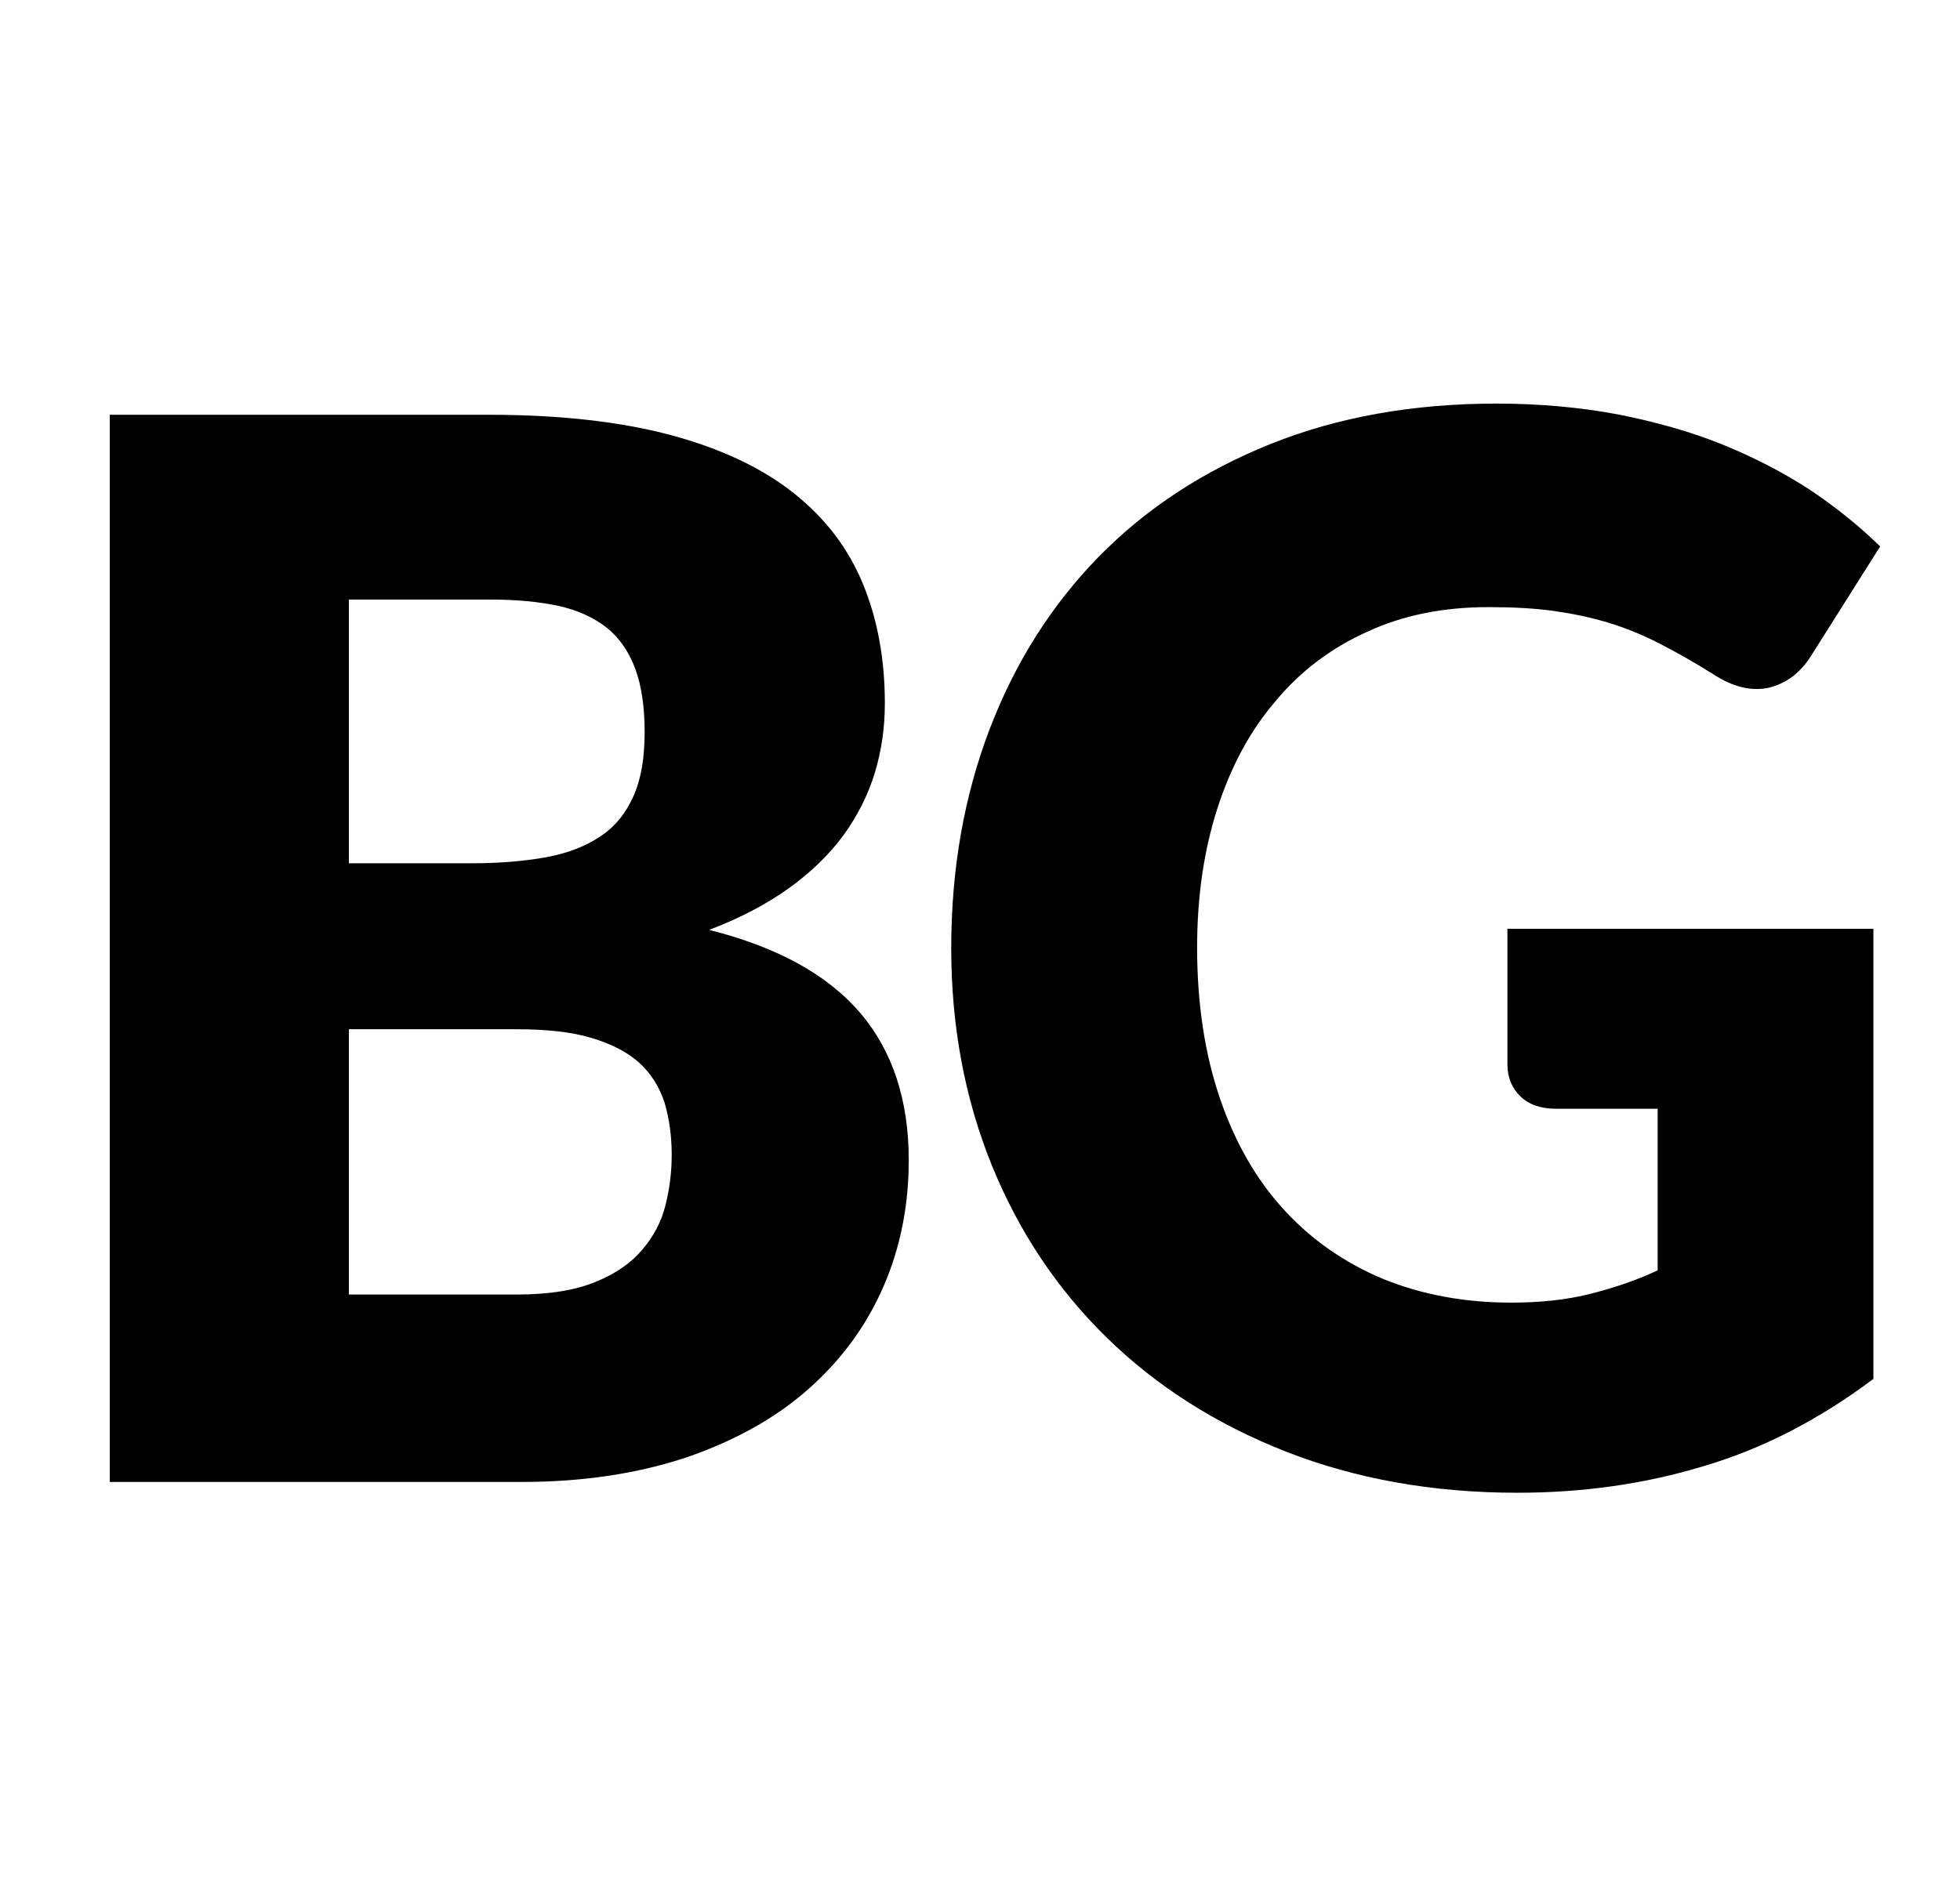 <svg width="31" height="30" viewBox="0 0 31 30" fill="none" xmlns="http://www.w3.org/2000/svg">
<path fill-rule="evenodd" clip-rule="evenodd" d="M10.616 6.885C9.826 6.673 8.864 6.562 7.738 6.562H1.736V23.445H8.256C9.234 23.445 10.098 23.309 10.862 23.055C11.627 22.791 12.268 22.434 12.786 21.976C13.304 21.517 13.699 20.981 13.97 20.361C14.241 19.741 14.373 19.07 14.373 18.356C14.373 17.404 14.118 16.623 13.6 16.019C13.082 15.416 12.293 14.983 11.216 14.711C11.709 14.524 12.128 14.303 12.482 14.048C12.835 13.793 13.123 13.513 13.345 13.207C13.567 12.901 13.732 12.57 13.838 12.221C13.945 11.864 13.995 11.508 13.995 11.125C13.995 10.428 13.88 9.8 13.649 9.239C13.419 8.678 13.057 8.202 12.556 7.803C12.054 7.404 11.405 7.098 10.616 6.885ZM5.518 13.657V9.494V9.485H7.738C8.166 9.485 8.527 9.519 8.84 9.587C9.144 9.655 9.399 9.774 9.604 9.936C9.802 10.097 9.95 10.318 10.048 10.581C10.147 10.853 10.196 11.185 10.196 11.584C10.196 11.992 10.139 12.332 10.015 12.604C9.892 12.876 9.72 13.088 9.481 13.241C9.251 13.394 8.963 13.504 8.626 13.564C8.289 13.623 7.911 13.657 7.491 13.657H5.518ZM9.407 20.285C9.095 20.412 8.684 20.48 8.182 20.48H5.518V16.283H8.166C8.642 16.283 9.037 16.325 9.35 16.419C9.662 16.512 9.917 16.64 10.106 16.809C10.295 16.98 10.427 17.192 10.509 17.438C10.583 17.685 10.624 17.965 10.624 18.271C10.624 18.543 10.591 18.806 10.525 19.07C10.459 19.333 10.336 19.562 10.155 19.775C9.974 19.987 9.728 20.157 9.407 20.285Z" fill="black"/>
<path fill-rule="evenodd" clip-rule="evenodd" d="M29.63 14.694H23.842V16.844C23.842 17.048 23.916 17.218 24.048 17.346C24.179 17.473 24.368 17.541 24.607 17.541H26.218V20.098C25.873 20.26 25.511 20.379 25.141 20.472C24.771 20.566 24.352 20.608 23.9 20.608C23.16 20.608 22.485 20.481 21.877 20.234C21.269 19.98 20.742 19.614 20.307 19.138C19.871 18.663 19.534 18.076 19.296 17.38C19.057 16.683 18.934 15.884 18.934 14.992C18.934 14.185 19.041 13.454 19.254 12.791C19.468 12.129 19.772 11.559 20.175 11.092C20.57 10.616 21.055 10.251 21.622 9.996C22.189 9.732 22.831 9.605 23.538 9.605C23.916 9.605 24.261 9.622 24.566 9.664C24.87 9.707 25.157 9.766 25.437 9.851C25.717 9.936 25.988 10.047 26.251 10.183C26.514 10.319 26.802 10.48 27.098 10.667C27.41 10.871 27.706 10.939 27.977 10.88C28.249 10.812 28.471 10.65 28.643 10.378L29.737 8.645C29.408 8.322 29.038 8.025 28.619 7.744C28.2 7.472 27.739 7.234 27.238 7.031C26.736 6.827 26.185 6.674 25.585 6.555C24.985 6.444 24.352 6.385 23.669 6.385C22.354 6.385 21.162 6.597 20.101 7.022C19.041 7.447 18.128 8.042 17.38 8.806C16.632 9.571 16.056 10.48 15.653 11.534C15.251 12.587 15.045 13.743 15.045 15C15.045 16.232 15.259 17.38 15.686 18.433C16.114 19.487 16.722 20.396 17.503 21.16C18.284 21.925 19.23 22.529 20.331 22.962C21.433 23.395 22.658 23.616 23.998 23.616C25.026 23.616 26.012 23.48 26.958 23.191C27.904 22.911 28.791 22.444 29.63 21.815V14.694Z" fill="black"/>
</svg>
